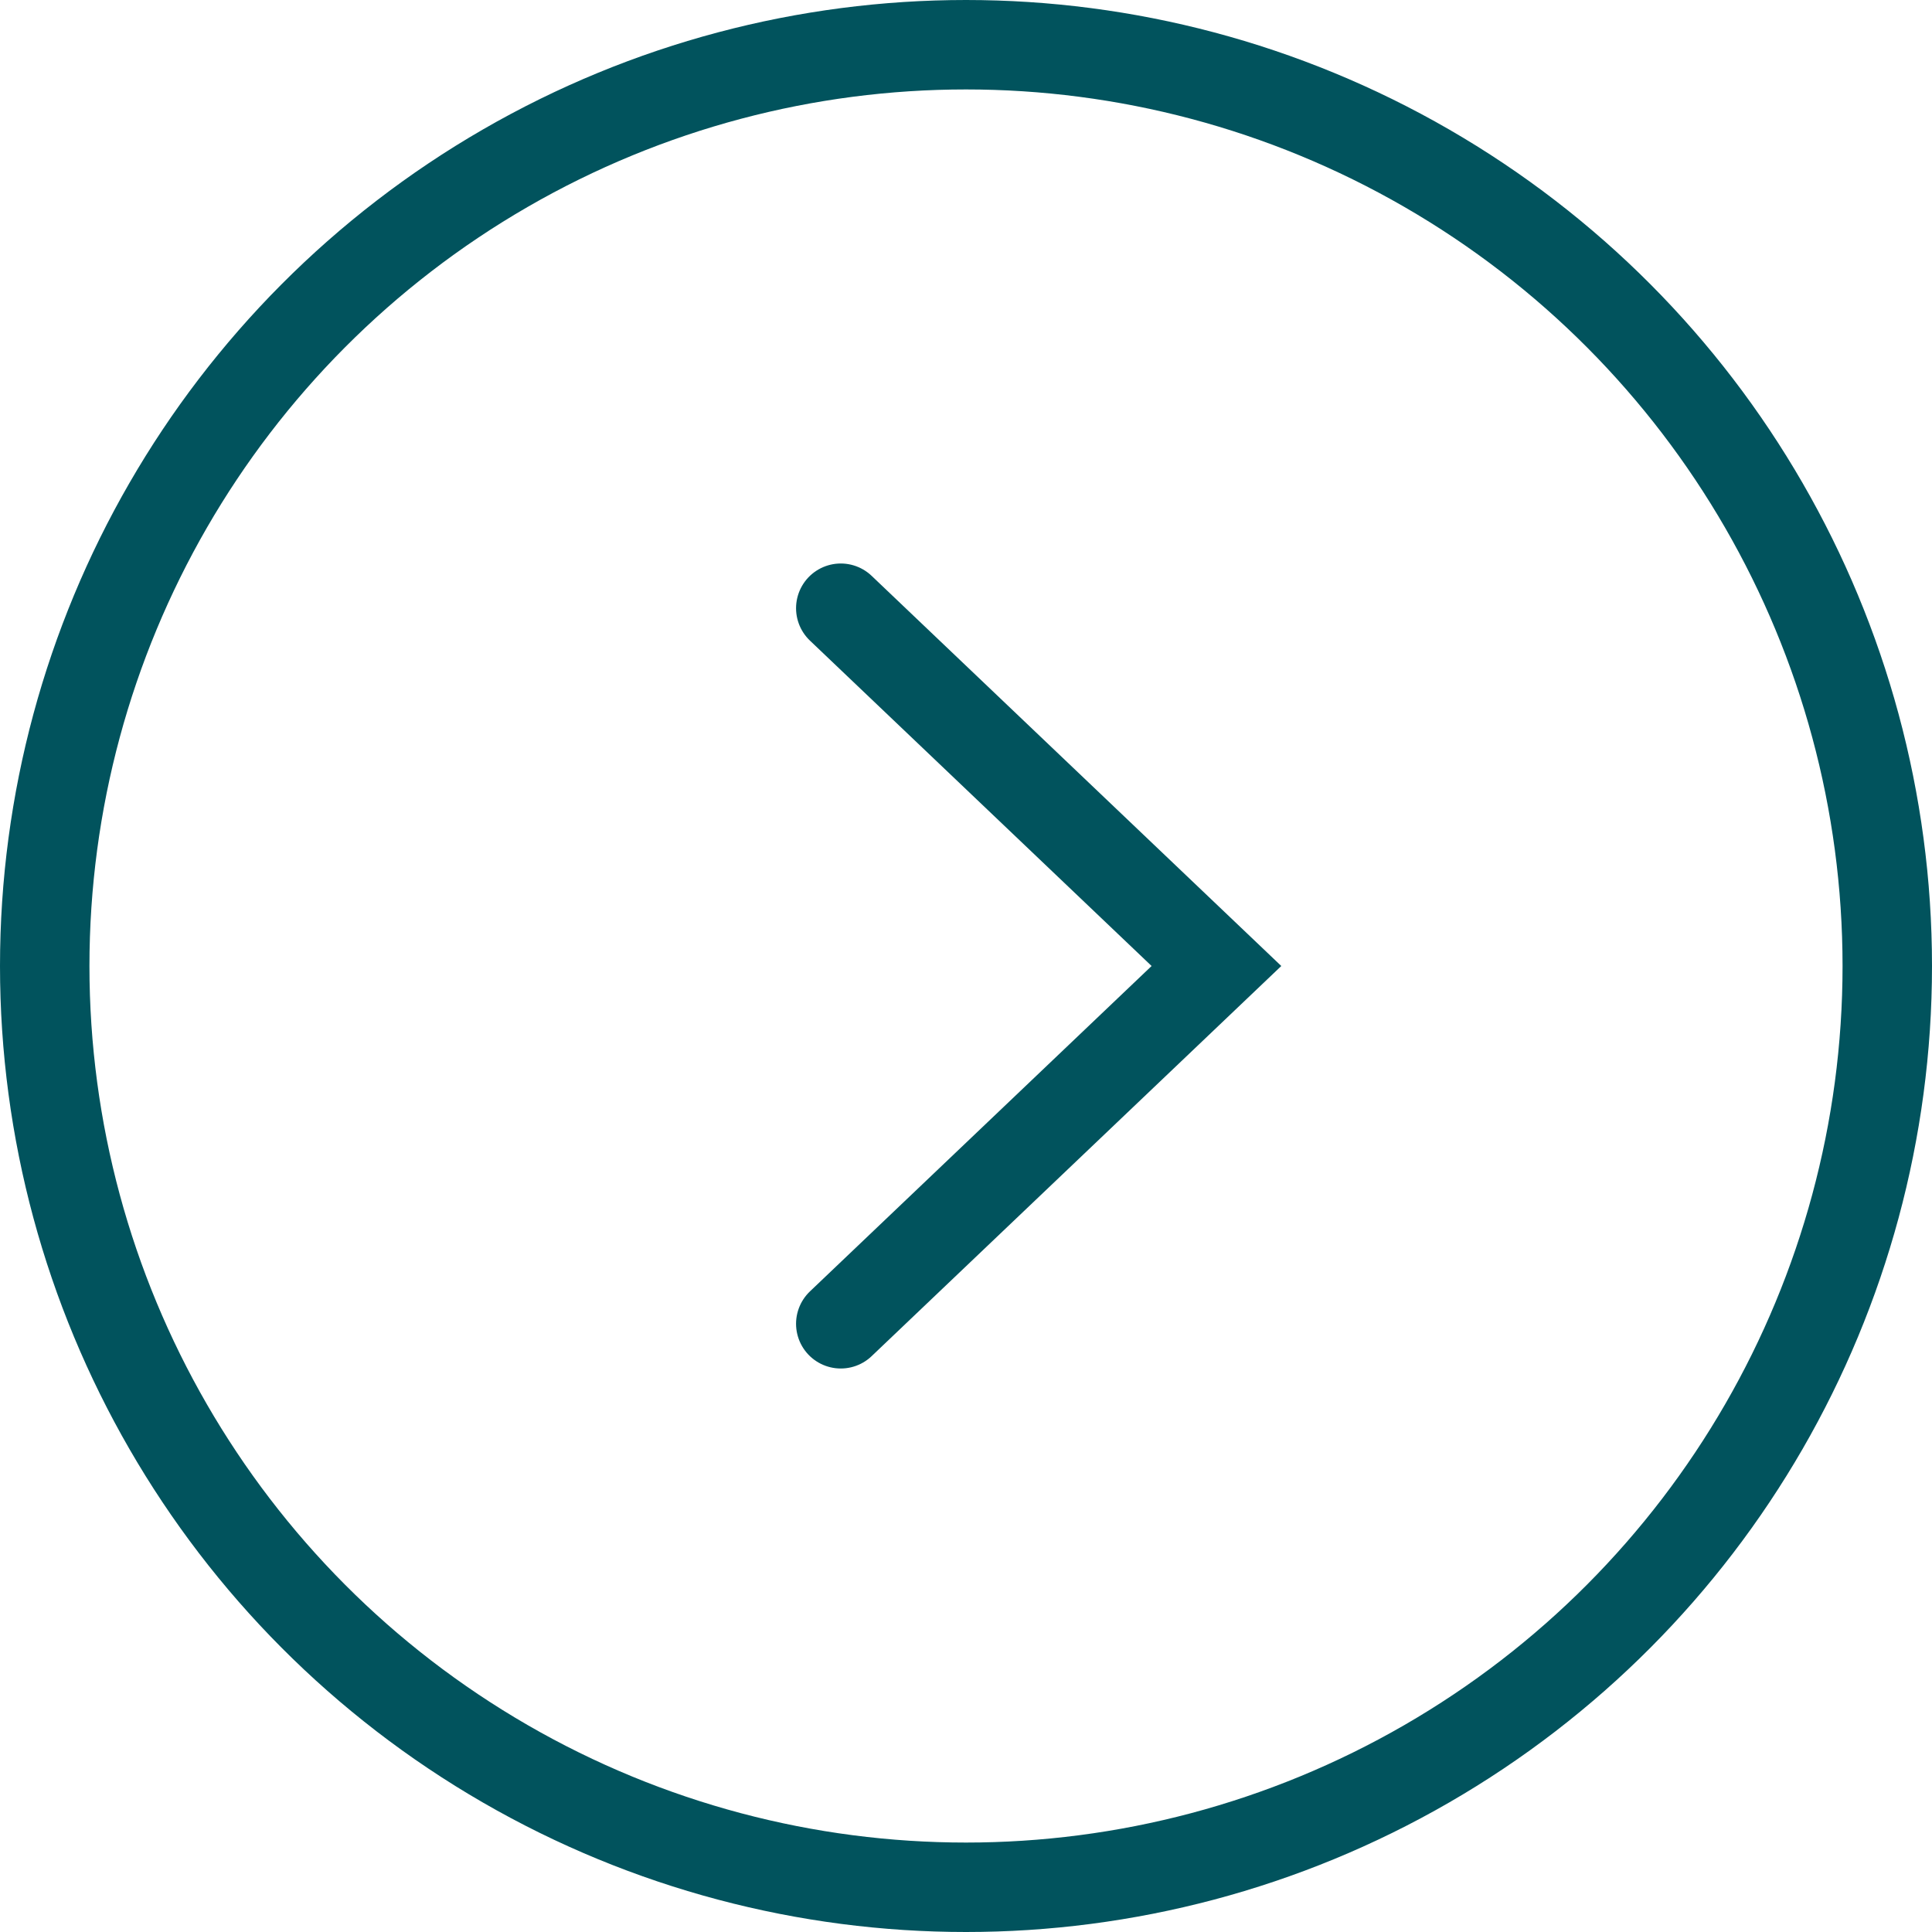 <?xml version="1.0" encoding="utf-8"?>
<!-- Generator: Adobe Illustrator 25.0.0, SVG Export Plug-In . SVG Version: 6.00 Build 0)  -->
<svg version="1.1" id="Layer_1" xmlns="http://www.w3.org/2000/svg" xmlns:xlink="http://www.w3.org/1999/xlink" x="0px" y="0px"
	 viewBox="0 0 21.6 21.6" style="enable-background:new 0 0 21.6 21.6;" xml:space="preserve">
<style type="text/css">
	.st0{fill:none;stroke:#01535D;stroke-linecap:round;stroke-miterlimit:10;}
</style>
<polyline class="st0" points="9.4,14.8 13.6,10.8 9.4,6.8 "/>
<circle class="st0" cx="10.8" cy="10.8" r="10.3"/>
</svg>
